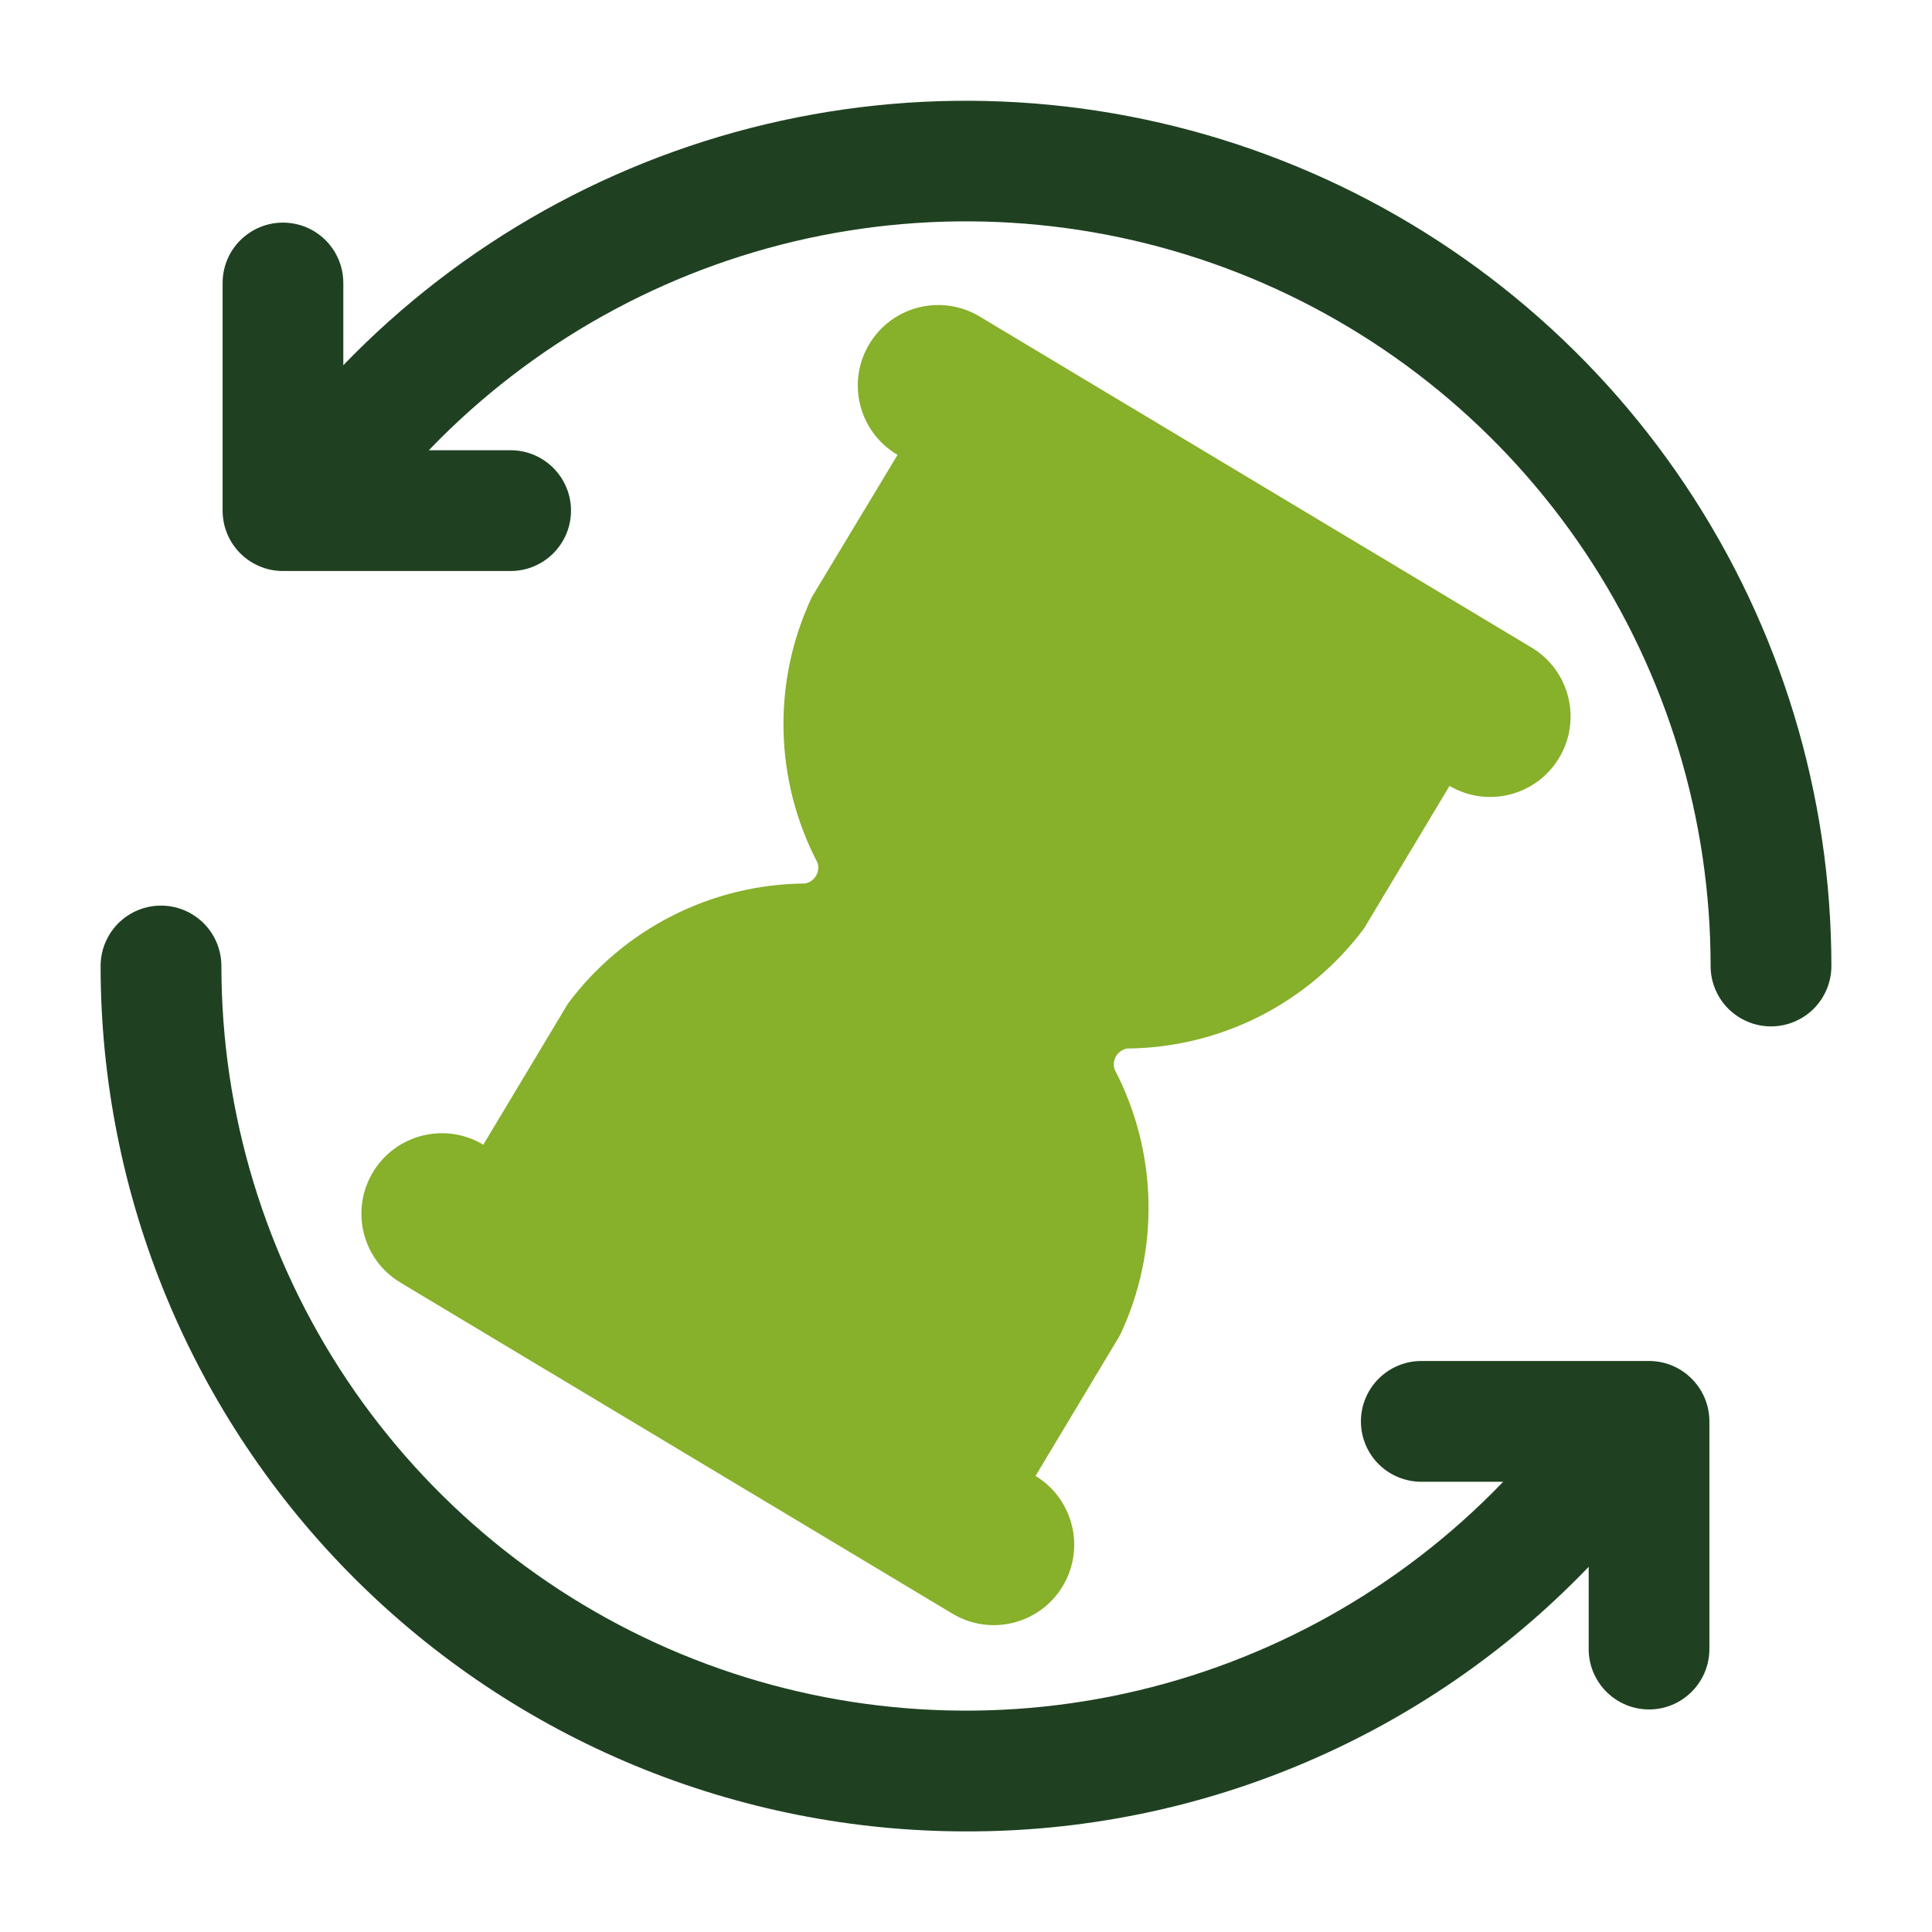 <svg width="27" height="27" viewBox="0 0 27 27" fill="none" xmlns="http://www.w3.org/2000/svg">
<path d="M24.75 14.344C24.526 14.344 24.312 14.255 24.153 14.097C23.995 13.938 23.906 13.724 23.906 13.5C23.906 11.442 23.296 9.43 22.153 7.718C21.009 6.007 19.384 4.673 17.482 3.885C15.581 3.098 13.488 2.892 11.47 3.293C9.451 3.695 7.597 4.686 6.141 6.141C5.792 6.491 5.468 6.864 5.172 7.258C5.037 7.437 4.837 7.556 4.616 7.587C4.394 7.619 4.169 7.561 3.99 7.427C3.811 7.293 3.693 7.093 3.661 6.872C3.63 6.65 3.687 6.425 3.822 6.246C4.167 5.79 4.543 5.357 4.947 4.952C6.638 3.26 8.792 2.108 11.138 1.641C13.484 1.174 15.916 1.413 18.126 2.328C20.336 3.243 22.225 4.793 23.554 6.781C24.884 8.77 25.593 11.108 25.594 13.5C25.594 13.724 25.505 13.938 25.347 14.097C25.188 14.255 24.974 14.344 24.75 14.344Z" fill="#1F4121"/>
<path d="M13.5 25.594C11.912 25.594 10.339 25.281 8.872 24.674C7.404 24.066 6.071 23.175 4.948 22.052C3.825 20.929 2.934 19.596 2.326 18.128C1.719 16.661 1.406 15.088 1.406 13.5C1.406 13.276 1.495 13.062 1.653 12.903C1.812 12.745 2.026 12.656 2.25 12.656C2.474 12.656 2.688 12.745 2.847 12.903C3.005 13.062 3.094 13.276 3.094 13.5C3.094 15.558 3.704 17.57 4.847 19.282C5.991 20.993 7.616 22.327 9.518 23.115C11.419 23.902 13.512 24.108 15.53 23.707C17.549 23.305 19.403 22.314 20.859 20.859C21.207 20.51 21.531 20.137 21.827 19.743C21.966 19.576 22.163 19.47 22.378 19.445C22.593 19.419 22.81 19.478 22.983 19.608C23.156 19.738 23.273 19.929 23.309 20.143C23.345 20.356 23.298 20.575 23.177 20.755C22.832 21.212 22.456 21.645 22.052 22.05C20.932 23.177 19.599 24.07 18.131 24.678C16.663 25.287 15.089 25.598 13.5 25.594Z" fill="#1F4121"/>
<path d="M23.046 23.89C22.822 23.89 22.607 23.801 22.449 23.642C22.291 23.484 22.202 23.27 22.202 23.046V20.708H19.863C19.639 20.708 19.425 20.619 19.266 20.461C19.108 20.303 19.019 20.088 19.019 19.864C19.019 19.64 19.108 19.426 19.266 19.268C19.425 19.109 19.639 19.02 19.863 19.02H23.046C23.269 19.02 23.484 19.109 23.642 19.268C23.8 19.426 23.889 19.64 23.889 19.864V23.046C23.889 23.27 23.8 23.484 23.642 23.642C23.484 23.801 23.269 23.89 23.046 23.89Z" fill="#1F4121"/>
<path d="M7.136 7.98H3.954C3.731 7.98 3.516 7.891 3.358 7.733C3.199 7.574 3.111 7.36 3.111 7.136V3.955C3.111 3.731 3.199 3.516 3.358 3.358C3.516 3.2 3.731 3.111 3.954 3.111C4.178 3.111 4.393 3.2 4.551 3.358C4.709 3.516 4.798 3.731 4.798 3.955V6.292H7.136C7.36 6.292 7.574 6.381 7.732 6.539C7.891 6.698 7.98 6.912 7.98 7.136C7.98 7.36 7.891 7.574 7.732 7.733C7.574 7.891 7.36 7.98 7.136 7.98Z" fill="#1F4121"/>
<path d="M19.064 12.973L20.648 10.332L12.938 5.702L11.347 8.342C11.072 8.925 10.936 9.563 10.95 10.207C10.963 10.851 11.126 11.484 11.424 12.055C11.435 12.085 11.438 12.118 11.434 12.15C11.431 12.182 11.42 12.214 11.403 12.241C11.387 12.269 11.364 12.293 11.337 12.311C11.31 12.329 11.28 12.342 11.248 12.347C10.604 12.352 9.969 12.506 9.395 12.798C8.82 13.089 8.321 13.51 7.936 14.027L6.352 16.668L14.068 21.299L15.653 18.658C15.928 18.076 16.064 17.437 16.05 16.793C16.037 16.149 15.875 15.517 15.577 14.946C15.567 14.915 15.563 14.883 15.567 14.85C15.57 14.818 15.581 14.787 15.598 14.759C15.614 14.732 15.637 14.708 15.663 14.689C15.69 14.671 15.72 14.659 15.752 14.653C16.397 14.648 17.031 14.493 17.606 14.202C18.18 13.91 18.68 13.489 19.064 12.973Z" fill="#87B02B"/>
<path d="M21.403 9.049L13.69 4.423C13.158 4.104 12.467 4.276 12.148 4.809C11.829 5.341 12.001 6.032 12.534 6.351L20.247 10.977C20.779 11.297 21.47 11.124 21.789 10.591C22.108 10.059 21.936 9.368 21.403 9.049Z" fill="#87B02B"/>
<path d="M14.466 20.623L6.753 15.997C6.221 15.678 5.53 15.851 5.211 16.383C4.892 16.916 5.064 17.606 5.597 17.925L13.31 22.551C13.842 22.871 14.533 22.698 14.852 22.166C15.171 21.633 14.999 20.943 14.466 20.623Z" fill="#87B02B"/>
</svg>
